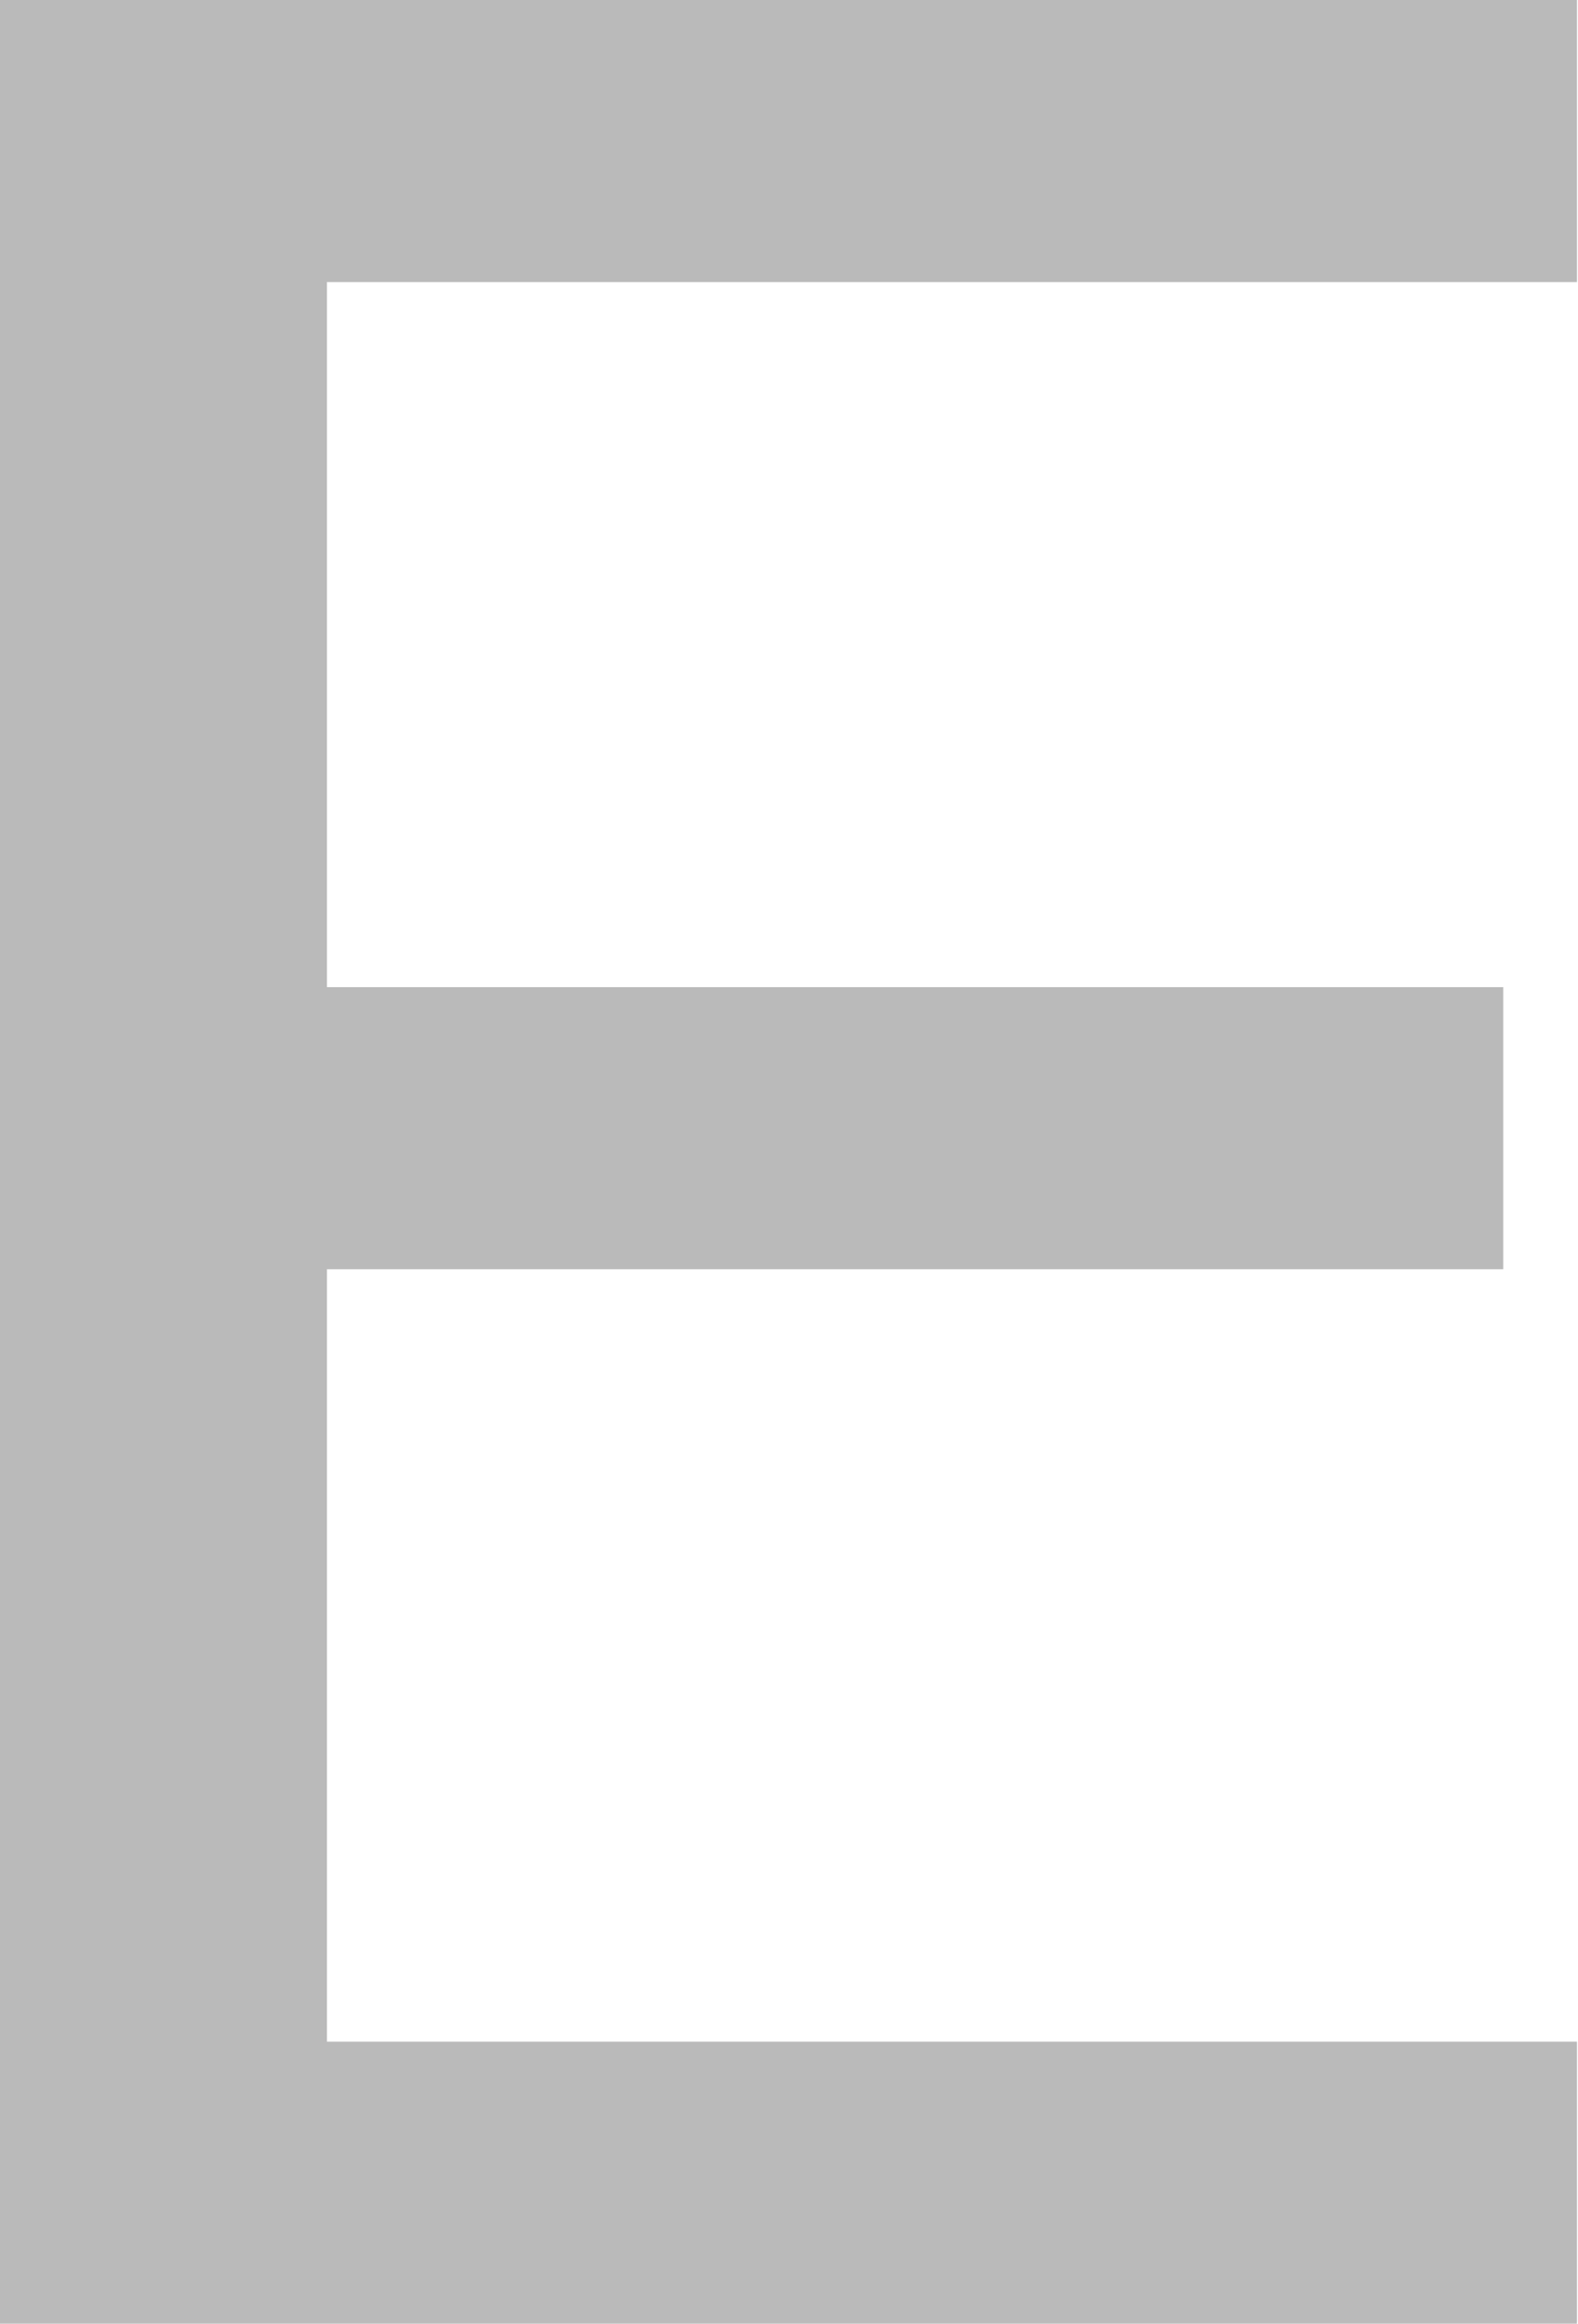 <?xml version="1.0" encoding="UTF-8"?> <svg xmlns="http://www.w3.org/2000/svg" width="146" height="215" viewBox="0 0 146 215" fill="none"> <path d="M0 215H145.904V188.904H30.248V117.435H139.083V91.338H30.248V26.097H145.904V0H0V215Z" fill="#BABABA"></path> </svg> 